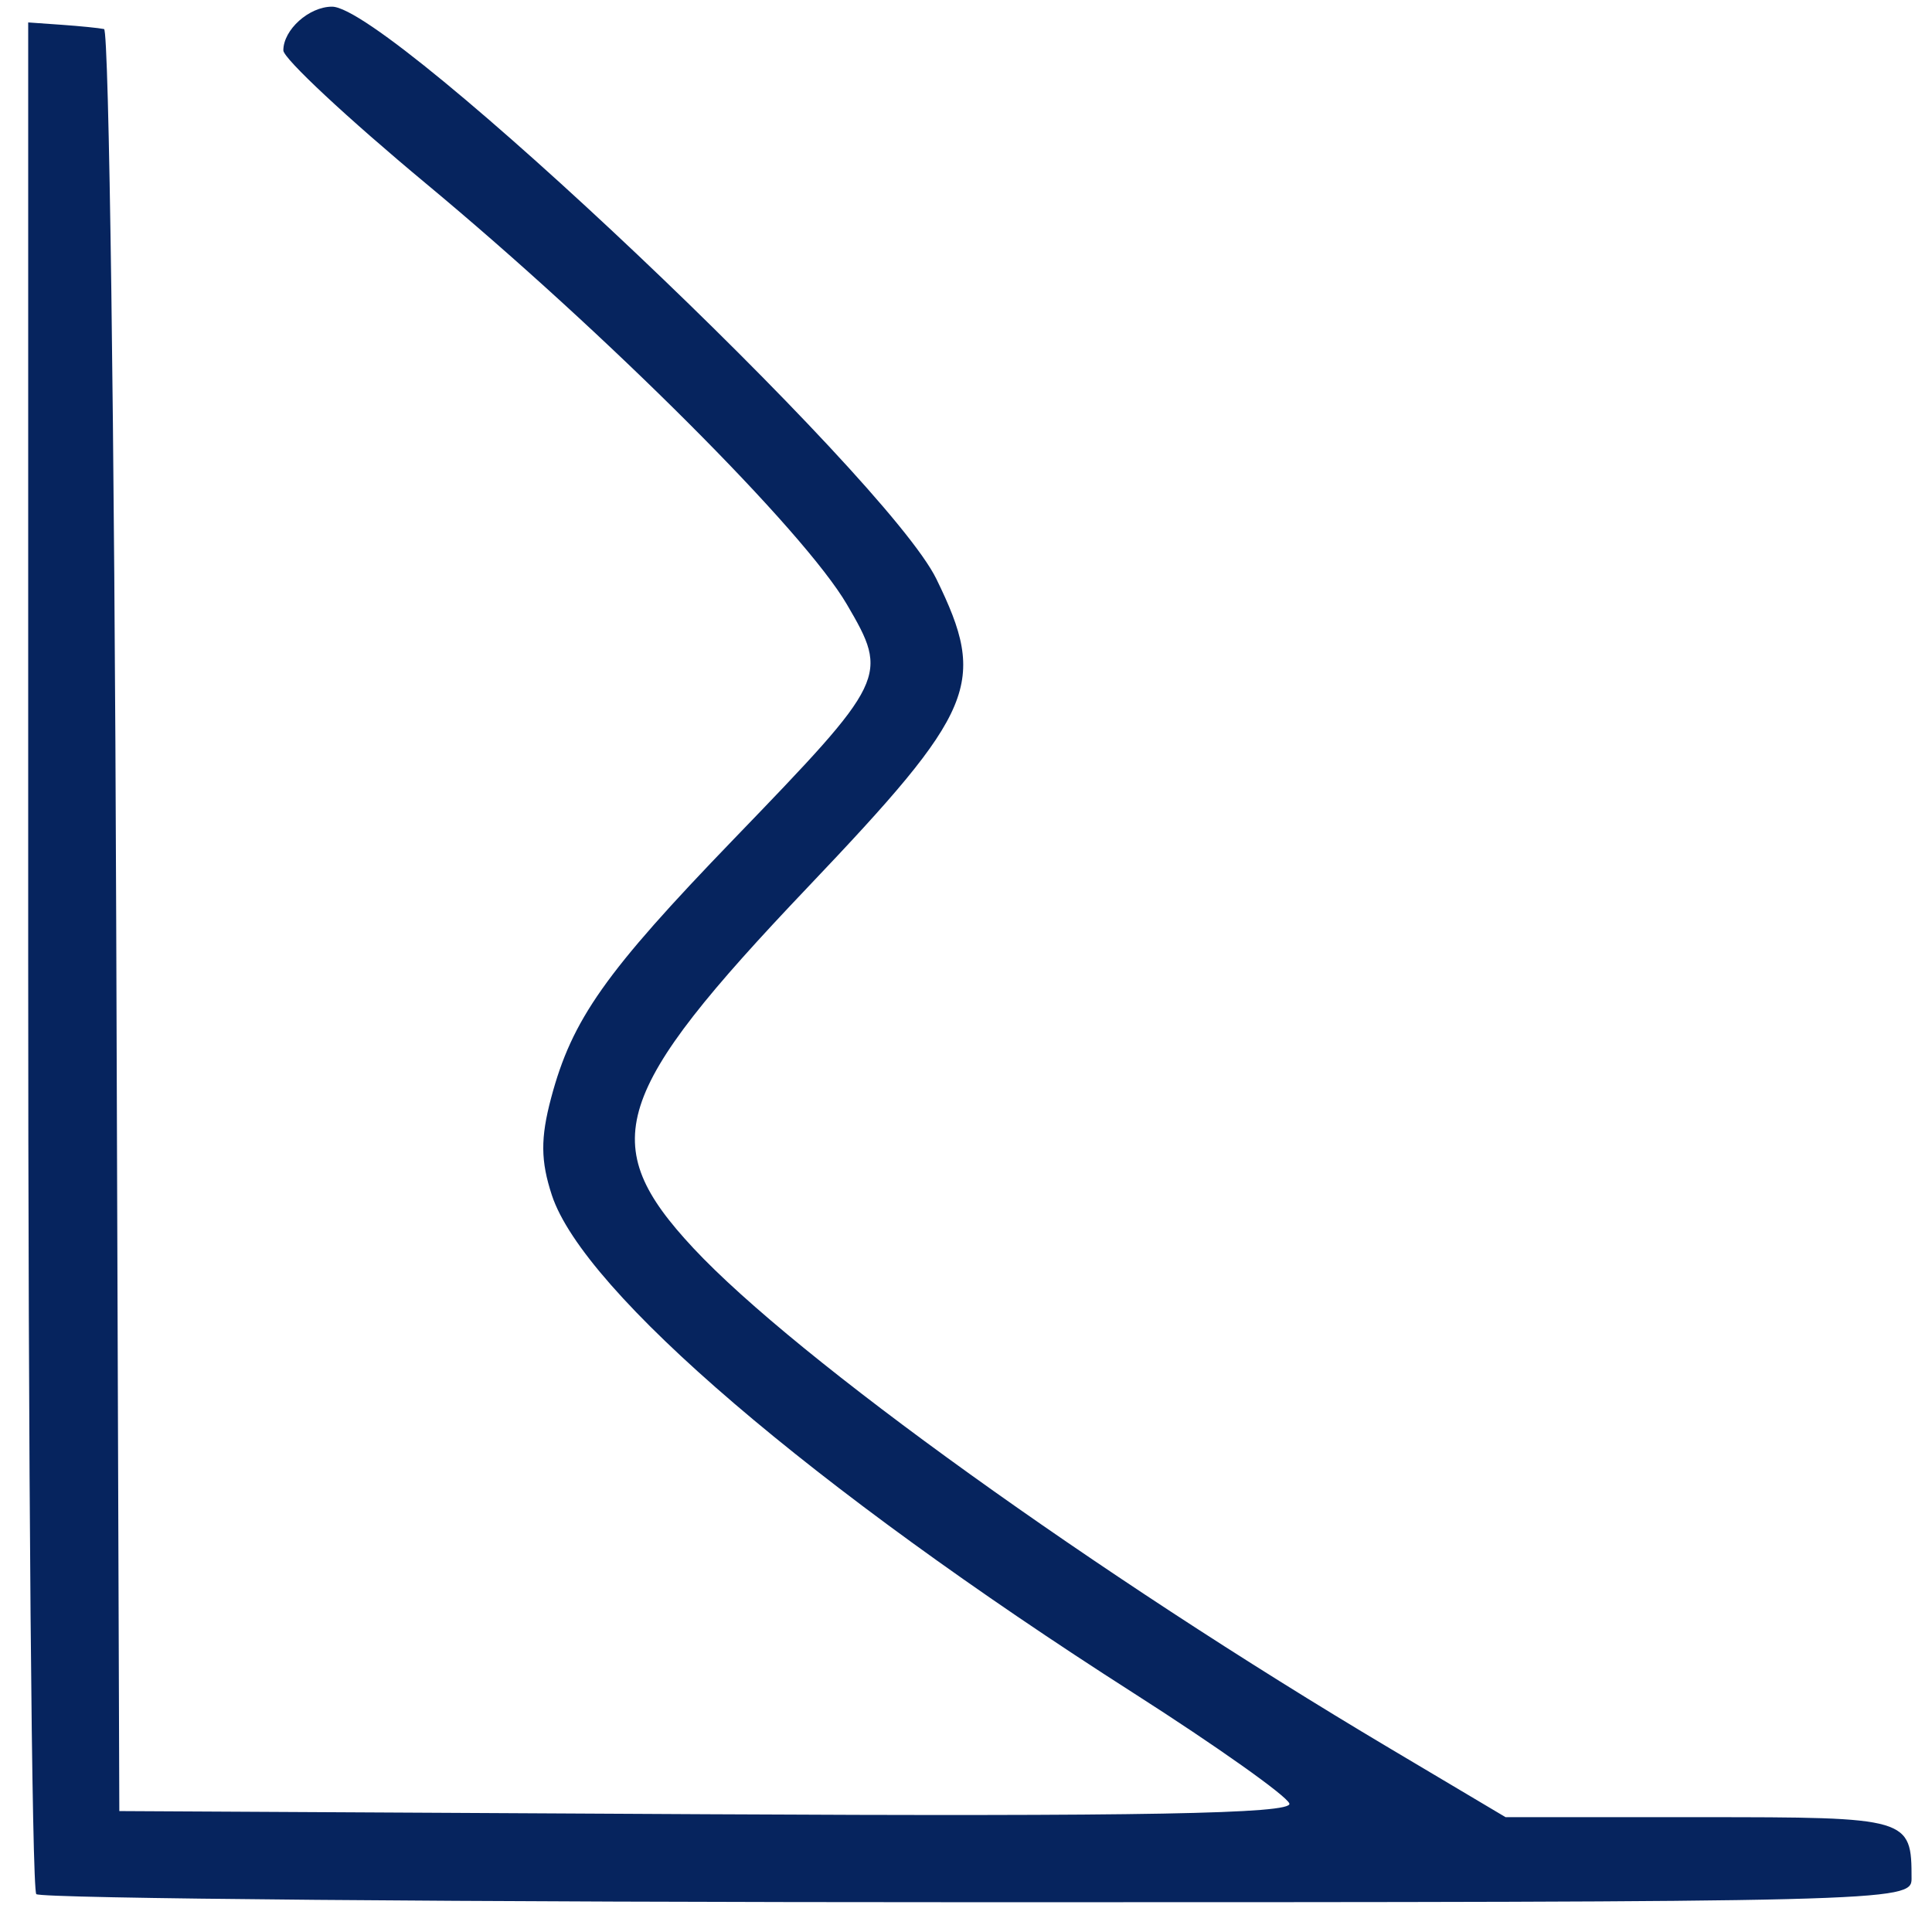 <?xml version="1.0" encoding="UTF-8" standalone="no"?>
<!-- Created with Inkscape (http://www.inkscape.org/) -->

<svg
   xmlns:dc="http://purl.org/dc/elements/1.1/"
   xmlns:cc="http://creativecommons.org/ns#"
   xmlns:rdf="http://www.w3.org/1999/02/22-rdf-syntax-ns#"
   xmlns:svg="http://www.w3.org/2000/svg"
   xmlns="http://www.w3.org/2000/svg"
   xmlns:sodipodi="http://sodipodi.sourceforge.net/DTD/sodipodi-0.dtd"
   xmlns:inkscape="http://www.inkscape.org/namespaces/inkscape"
   version="1.1"
   id="svg52"
   width="159"
   height="159"
   viewBox="0 0 159 159"
   sodipodi:docname="icone_profil.svg"
   inkscape:version="0.92.4 (5da689c313, 2019-01-14)">
  <defs
     id="defs56" />
  <sodipodi:namedview
     pagecolor="#ffffff"
     bordercolor="#666666"
     borderopacity="1"
     objecttolerance="10"
     gridtolerance="10"
     guidetolerance="10"
     inkscape:pageopacity="0"
     inkscape:pageshadow="2"
     inkscape:window-width="1920"
     inkscape:window-height="1026"
     id="namedview54"
     showgrid="false"
     inkscape:zoom="5.3018868"
     inkscape:cx="79.5"
     inkscape:cy="109.67794"
     inkscape:window-x="0"
     inkscape:window-y="27"
     inkscape:window-maximized="1"
     inkscape:current-layer="svg52" />
  <g
     id="g62"
     transform="translate(-41.872,-2.075)">
    <path
       style="fill:#06245e"
       d="M 44.859,157.956 C 44.492,157.589 44.192,122.782 44.192,80.605 V 3.921 l 2.75,0.194 c 1.512,0.107 3.085,0.265 3.494,0.351 0.409,0.086 0.859,33.119 1,73.407 l 0.256,73.25 48.337,0.26 c 35.799,0.192 48.238,-0.036 47.957,-0.879 -0.209,-0.626 -5.985,-4.721 -12.837,-9.1 -26.422,-16.888 -45.236,-32.992 -47.858,-40.965 -0.927,-2.818 -0.942,-4.7 -0.064,-8 1.722,-6.476 4.442,-10.331 15.041,-21.315 12.645,-13.105 12.773,-13.371 9.305,-19.303 -3.543,-6.062 -19.693,-22.211 -34.632,-34.631 -6.463,-5.373 -11.75,-10.308 -11.75,-10.967 0,-1.702 2.114,-3.599 4.011,-3.599 4.779,0 45.629,38.69 49.739,47.11 4.195,8.594 3.288,10.766 -10.597,25.364 -16.139,16.968 -17.443,21.087 -9.403,29.702 8.487,9.094 33.081,26.759 57.294,41.152 l 9.544,5.673 h 16.099 c 17.159,0 17.313,0.045 17.313,5.082 0,1.874 -1.759,1.918 -76.833,1.918 -42.258,0 -77.133,-0.3 -77.5,-0.667 z"
       id="path64"
       inkscape:connector-curvature="0" />
  </g>
</svg>
